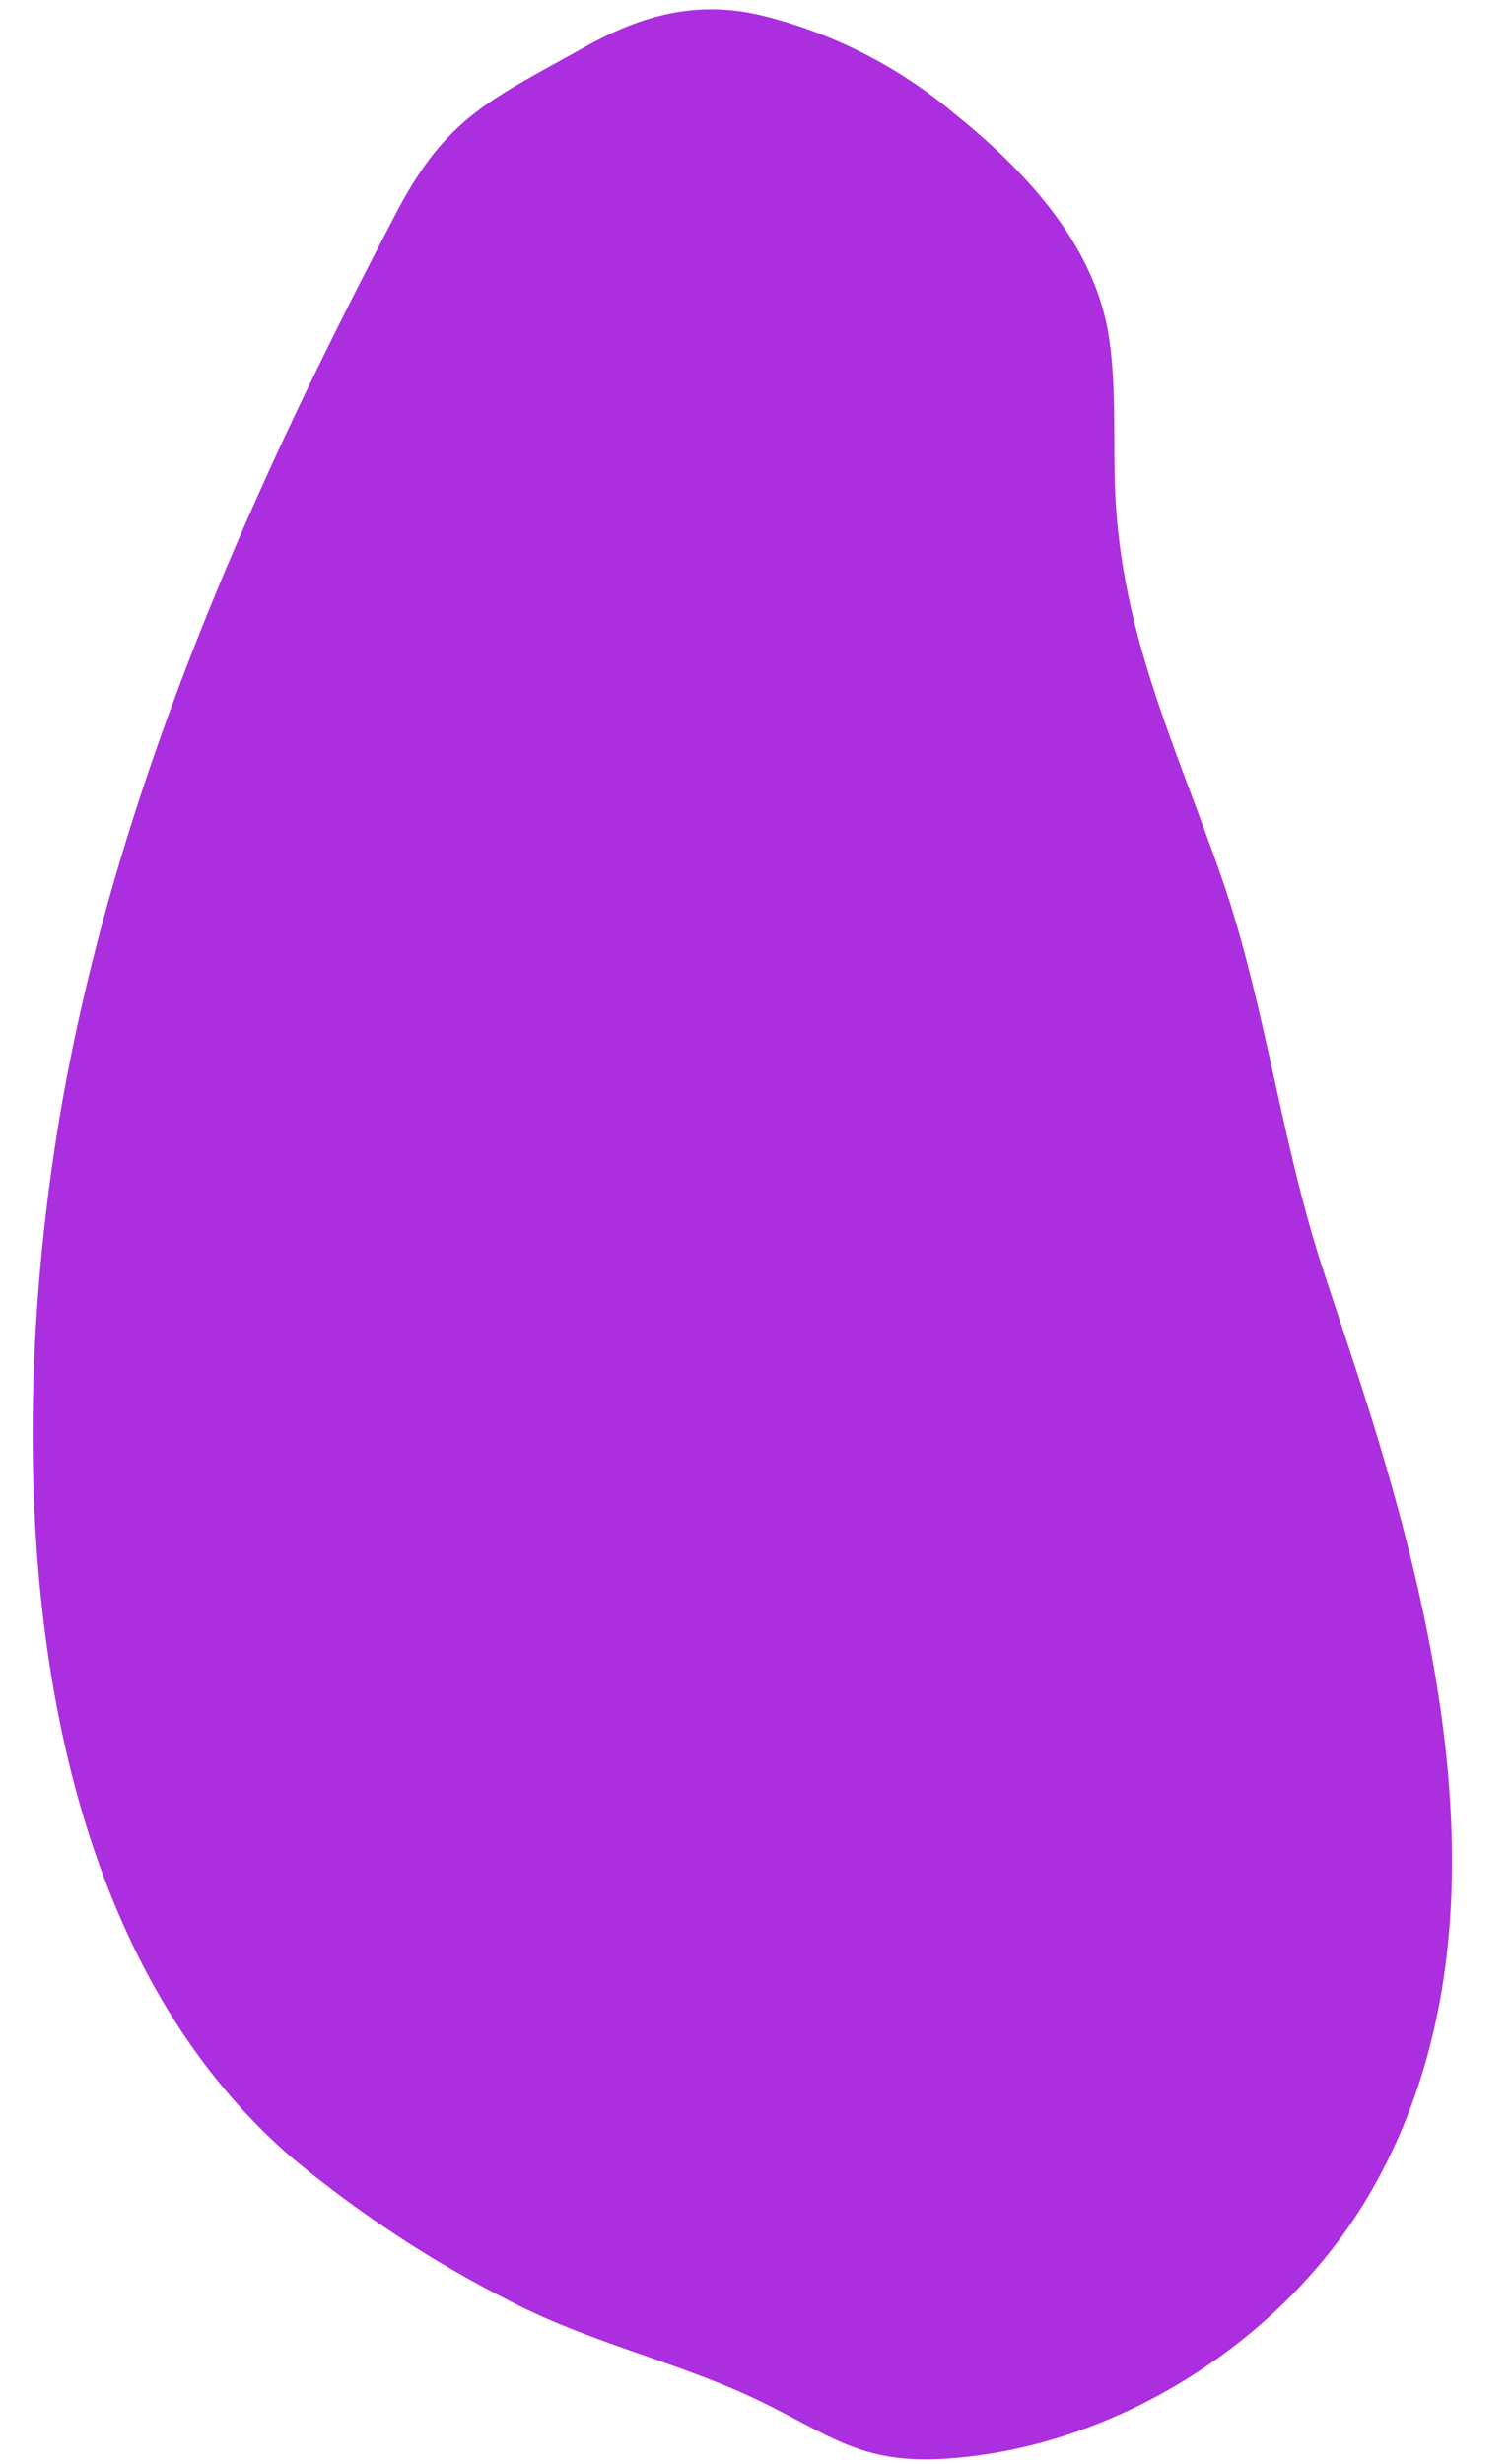 <?xml version="1.0" encoding="UTF-8" standalone="no"?><svg xmlns="http://www.w3.org/2000/svg" xmlns:xlink="http://www.w3.org/1999/xlink" fill="#000000" height="211.1" preserveAspectRatio="xMidYMid meet" version="1" viewBox="-2.8 -0.8 129.6 211.1" width="129.6" zoomAndPan="magnify"><g id="change1_1"><path d="M110.611,107.987c-3.582-10.9-4.97-22.8-8.625-33.383C97.938,62.888,93.1,53.257,92.755,40.438c-.111-4.117.112-8.262-.5-12.334-1.2-7.958-7.23-14.346-13.309-19.22A40.731,40.731,0,0,0,62.305.479C56.735-.794,52.024.591,47.341,3.22,39.306,7.732,35.5,9.156,31.183,17.4c-3.921,7.487-7.708,15.046-11.2,22.743-7.135,15.729-13.115,32.054-16.593,49-6.1,29.731-6.2,73.394,18.887,94.954a99.641,99.641,0,0,0,18.329,12.077c7.159,3.816,15.2,5.441,22.409,9.06,5.672,2.846,8.306,5.03,15.134,4.61,14.58-.9,28.955-10,36.332-22.5,12.312-20.86,6.6-47.374-.917-70.4C112.591,113.96,111.594,110.977,110.611,107.987Z" fill="#ab2fde"/></g></svg>